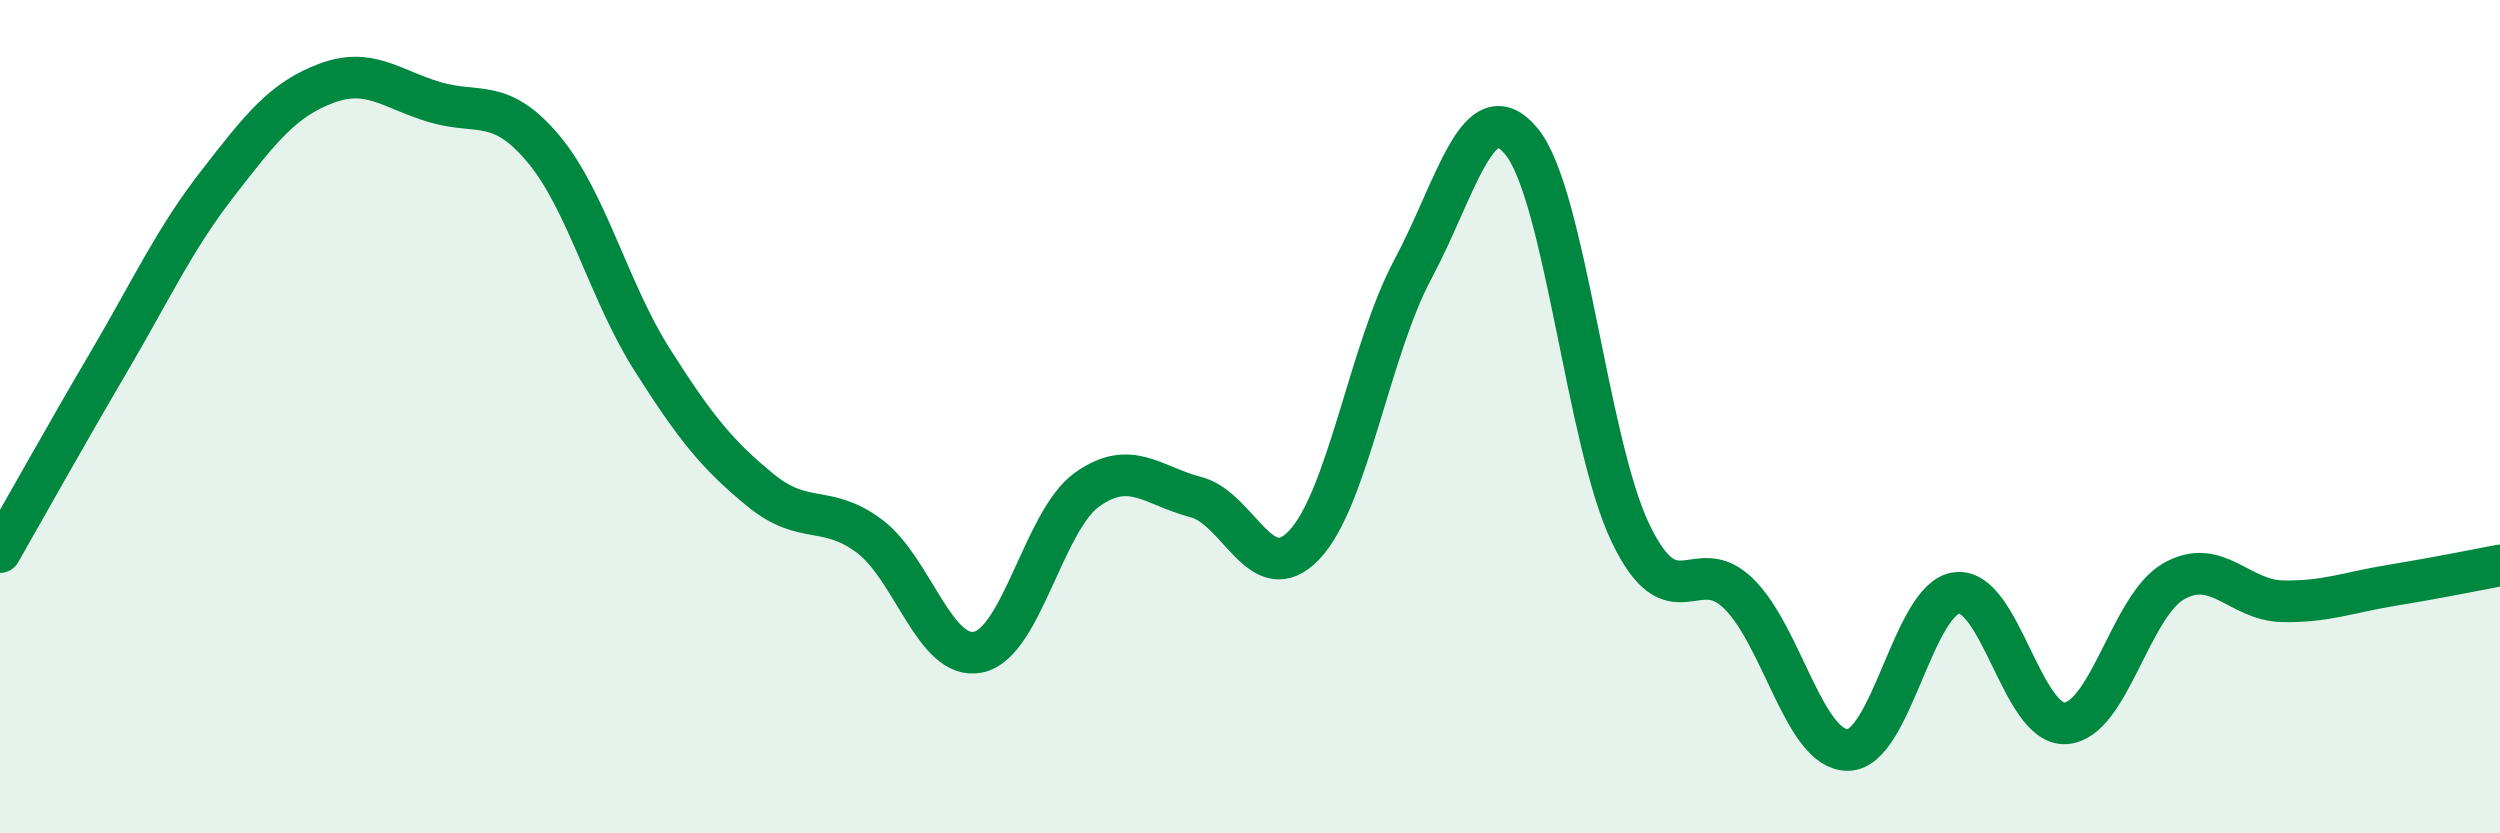 
    <svg width="60" height="20" viewBox="0 0 60 20" xmlns="http://www.w3.org/2000/svg">
      <path
        d="M 0,13.25 C 0.52,12.34 1.57,10.46 2.61,8.69 C 3.65,6.92 4.18,5.75 5.22,4.41 C 6.26,3.07 6.79,2.39 7.83,2 C 8.87,1.61 9.39,2.14 10.43,2.45 C 11.47,2.76 12,2.33 13.04,3.57 C 14.08,4.81 14.61,6.99 15.65,8.63 C 16.69,10.27 17.22,10.92 18.26,11.77 C 19.3,12.62 19.83,12.09 20.87,12.87 C 21.91,13.65 22.44,15.87 23.48,15.65 C 24.52,15.43 25.05,12.49 26.09,11.75 C 27.13,11.01 27.66,11.66 28.7,11.93 C 29.74,12.2 30.26,14.17 31.3,13.08 C 32.34,11.99 32.87,8.4 33.91,6.46 C 34.95,4.52 35.48,2.13 36.52,3.4 C 37.56,4.67 38.09,10.62 39.13,12.79 C 40.17,14.96 40.7,13.22 41.74,14.26 C 42.78,15.3 43.31,18.01 44.35,18 C 45.39,17.99 45.92,14.36 46.96,14.23 C 48,14.1 48.53,17.42 49.57,17.36 C 50.61,17.3 51.13,14.54 52.17,13.95 C 53.21,13.36 53.74,14.41 54.78,14.43 C 55.82,14.45 56.35,14.22 57.39,14.05 C 58.43,13.88 59.48,13.67 60,13.57L60 20L0 20Z"
        fill="#008740"
        opacity="0.1"
        stroke-linecap="round"
        stroke-linejoin="round"
      />
      <path
        d="M 0,13.25 C 0.52,12.34 1.57,10.46 2.61,8.69 C 3.65,6.92 4.18,5.75 5.22,4.41 C 6.26,3.07 6.79,2.39 7.83,2 C 8.87,1.61 9.39,2.14 10.43,2.45 C 11.47,2.76 12,2.33 13.04,3.57 C 14.08,4.81 14.61,6.99 15.65,8.63 C 16.69,10.27 17.22,10.92 18.26,11.77 C 19.3,12.62 19.83,12.09 20.87,12.87 C 21.91,13.65 22.44,15.87 23.48,15.65 C 24.52,15.43 25.05,12.49 26.09,11.75 C 27.13,11.01 27.66,11.66 28.7,11.93 C 29.74,12.2 30.26,14.17 31.3,13.08 C 32.34,11.99 32.87,8.4 33.91,6.46 C 34.95,4.52 35.48,2.13 36.52,3.4 C 37.56,4.67 38.09,10.62 39.13,12.79 C 40.17,14.96 40.7,13.22 41.74,14.26 C 42.78,15.3 43.31,18.01 44.35,18 C 45.39,17.99 45.92,14.36 46.96,14.23 C 48,14.1 48.53,17.42 49.57,17.36 C 50.61,17.3 51.13,14.54 52.17,13.95 C 53.21,13.36 53.74,14.41 54.78,14.43 C 55.82,14.45 56.35,14.22 57.39,14.05 C 58.43,13.88 59.48,13.67 60,13.57"
        stroke="#008740"
        stroke-width="1"
        fill="none"
        stroke-linecap="round"
        stroke-linejoin="round"
      />
    </svg>
  